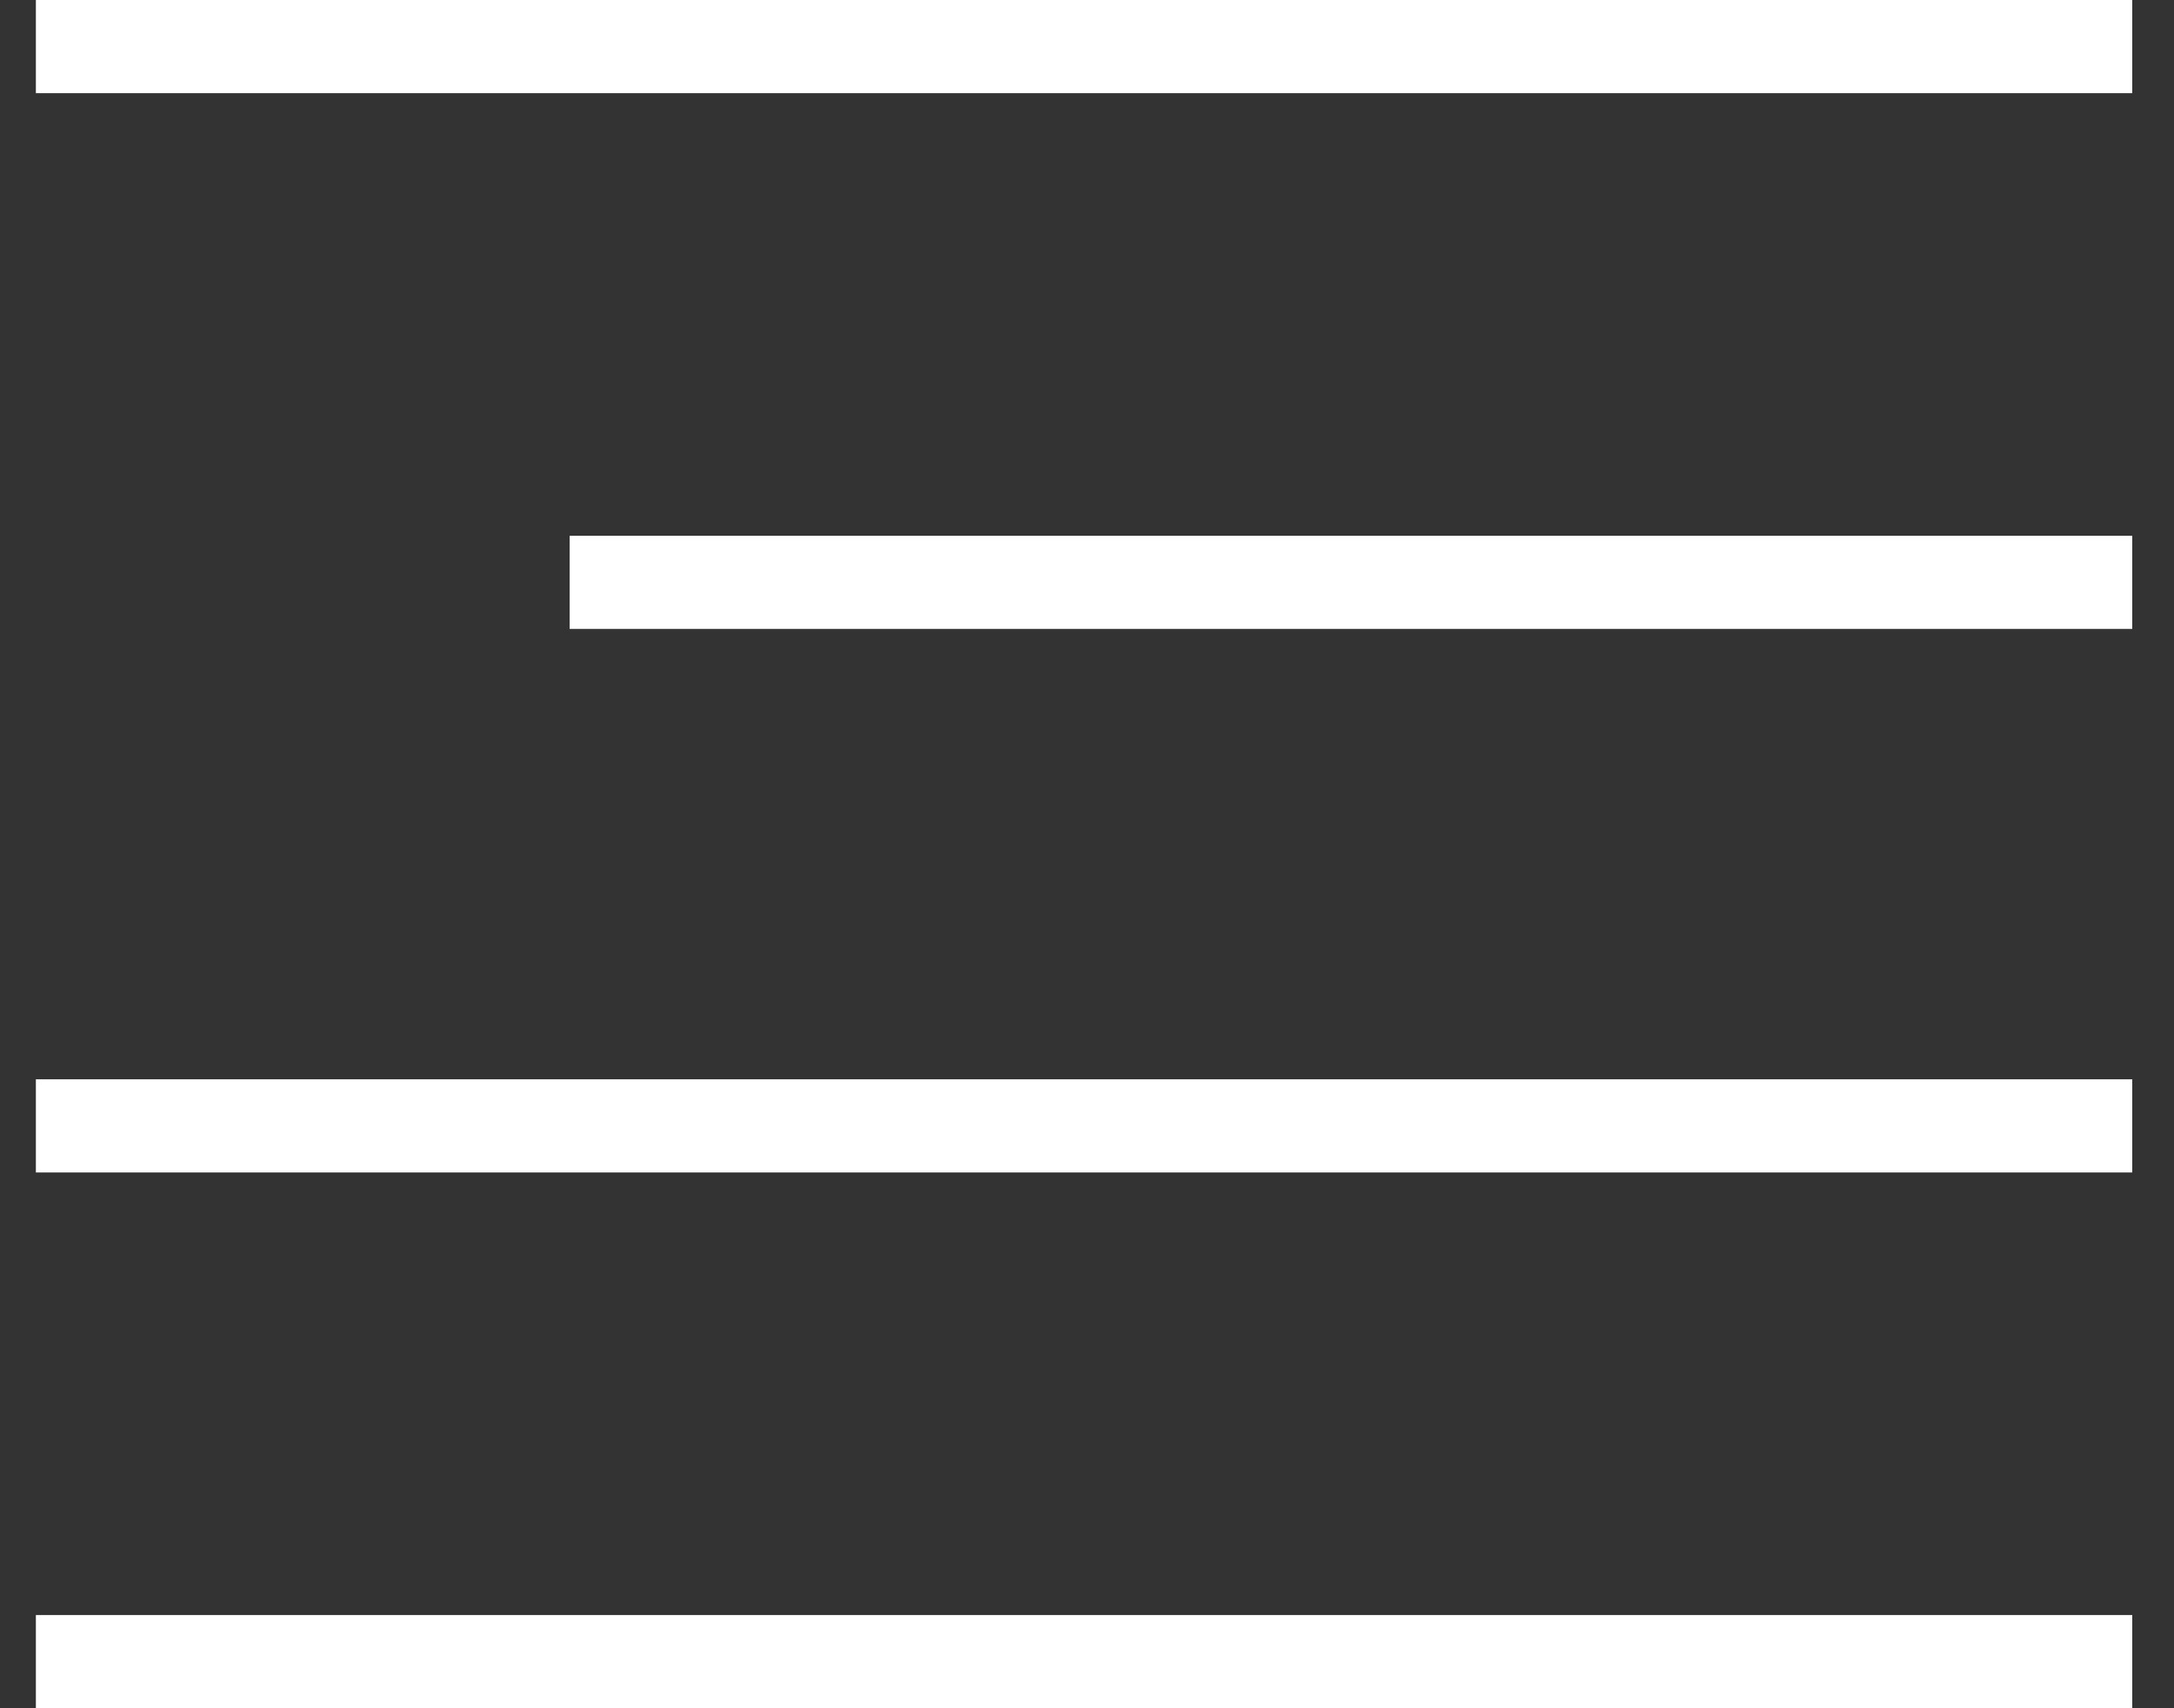 <?xml version="1.0" encoding="UTF-8"?> <svg xmlns="http://www.w3.org/2000/svg" width="28" height="22" viewBox="0 0 28 22" fill="none"><rect x="0" y="0" width="28" height="22" fill="#333333" stroke="none"/><g clip-path="url(#clip0_225_59)"><path d="M27.962 0V1.2H0.462V0H27.962Z" fill="white"></path><path d="M27.962 13.9V15.1H0.462V13.9H27.962Z" fill="white"></path><path d="M27.962 20.8V22H0.462V20.8H27.962Z" fill="white"></path><path d="M27.962 6.9L27.962 8.1L7.337 8.1L7.337 6.9L27.962 6.9Z" fill="white"></path></g><defs><clipPath id="clip0_225_59"><rect width="27" height="22" fill="white" transform="translate(0.462)"></rect></clipPath></defs></svg> 